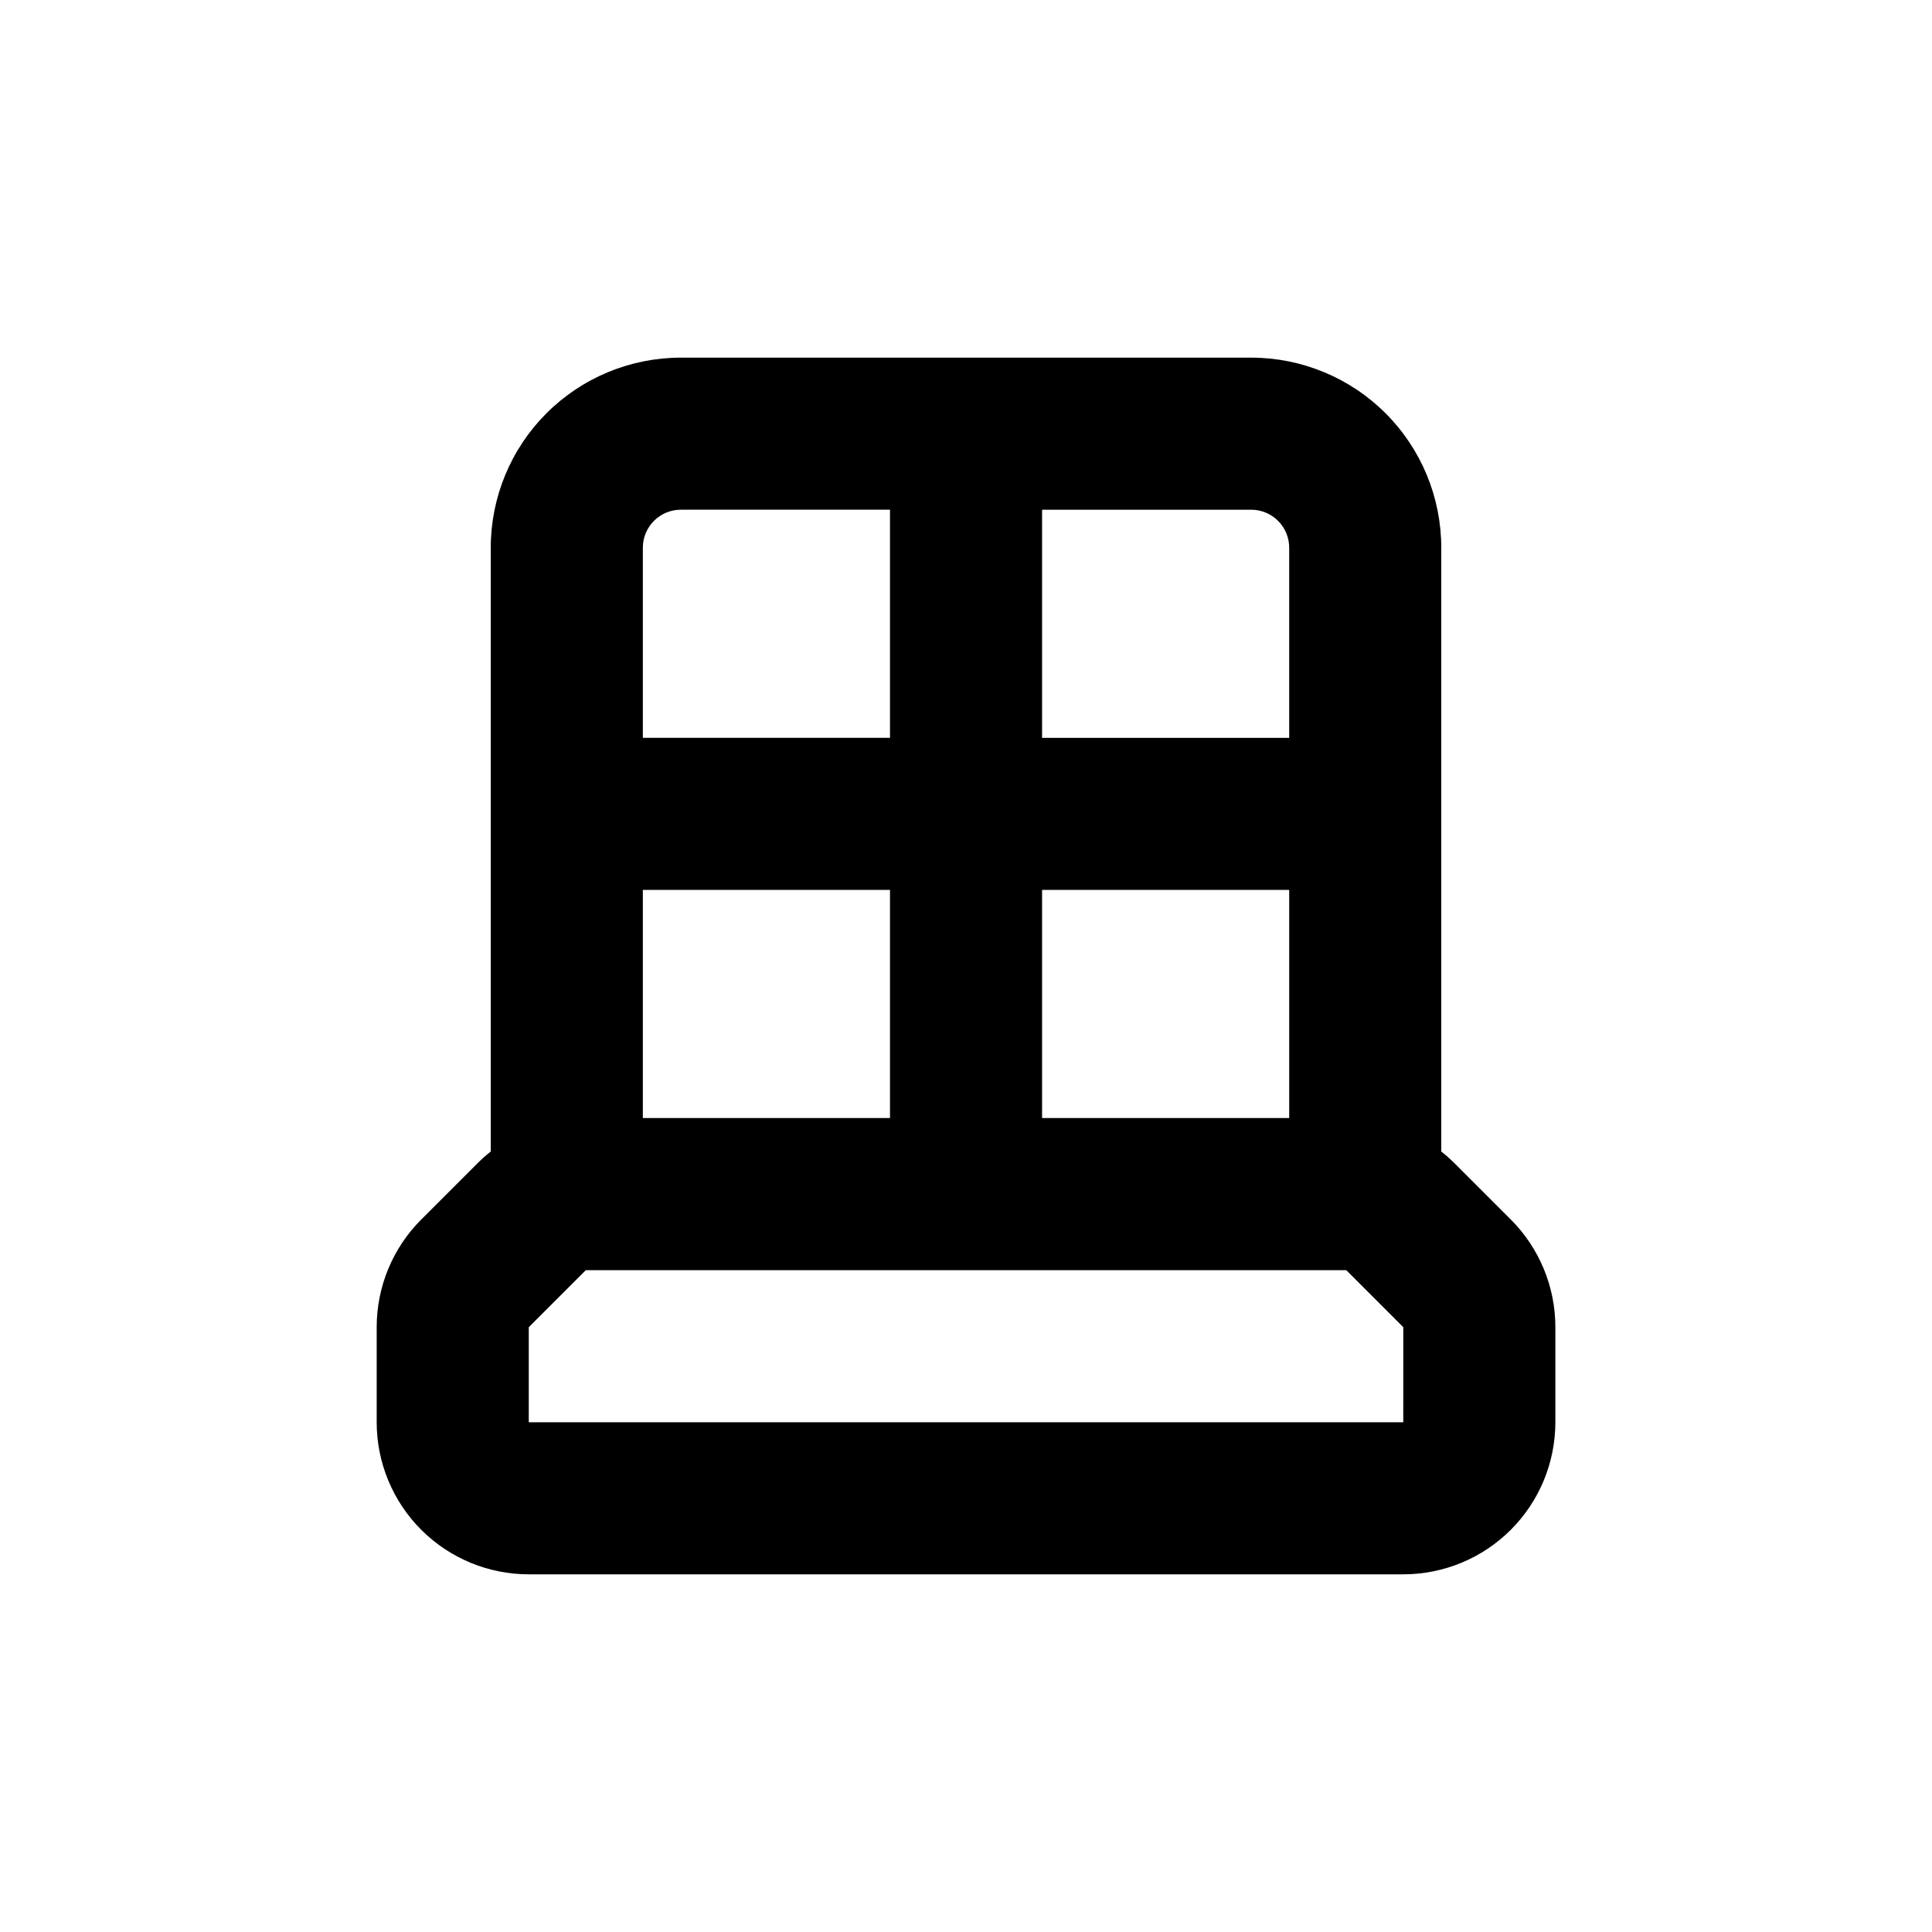 <?xml version="1.0" encoding="UTF-8"?>
<!-- Uploaded to: ICON Repo, www.iconrepo.com, Generator: ICON Repo Mixer Tools -->
<svg fill="#000000" width="800px" height="800px" version="1.1" viewBox="144 144 512 512" xmlns="http://www.w3.org/2000/svg">
 <path d="m529.28 452.09c-1.055-1.035-2.164-2.012-3.328-2.922v-160.01c0-13.363-5.305-26.176-14.754-35.625-9.449-9.449-22.262-14.754-35.625-14.754h-151.14c-13.359 0-26.176 5.305-35.625 14.754-9.445 9.449-14.754 22.262-14.754 35.625v160.01c-1.16 0.91-2.273 1.887-3.324 2.922l-15.113 15.113h-0.004c-7.555 7.566-11.797 17.824-11.789 28.516v25.191c0 10.688 4.246 20.941 11.805 28.5 7.559 7.559 17.812 11.805 28.5 11.805h231.75c10.688 0 20.941-4.246 28.5-11.805 7.559-7.559 11.805-17.812 11.805-28.5v-25.191c0.008-10.691-4.234-20.949-11.789-28.516zm-109.12-173.01h55.418c2.672 0 5.234 1.059 7.125 2.949 1.891 1.891 2.949 4.453 2.949 7.125v50.383h-65.492zm0 100.76h65.492v60.457h-65.492zm-105.8-90.688c0-5.566 4.512-10.074 10.074-10.074h55.422v60.457h-65.496zm0 90.688h65.496v60.457h-65.496zm201.52 141.07h-231.75v-25.191l15.113-15.113h201.53l15.113 15.113z"/>
</svg>